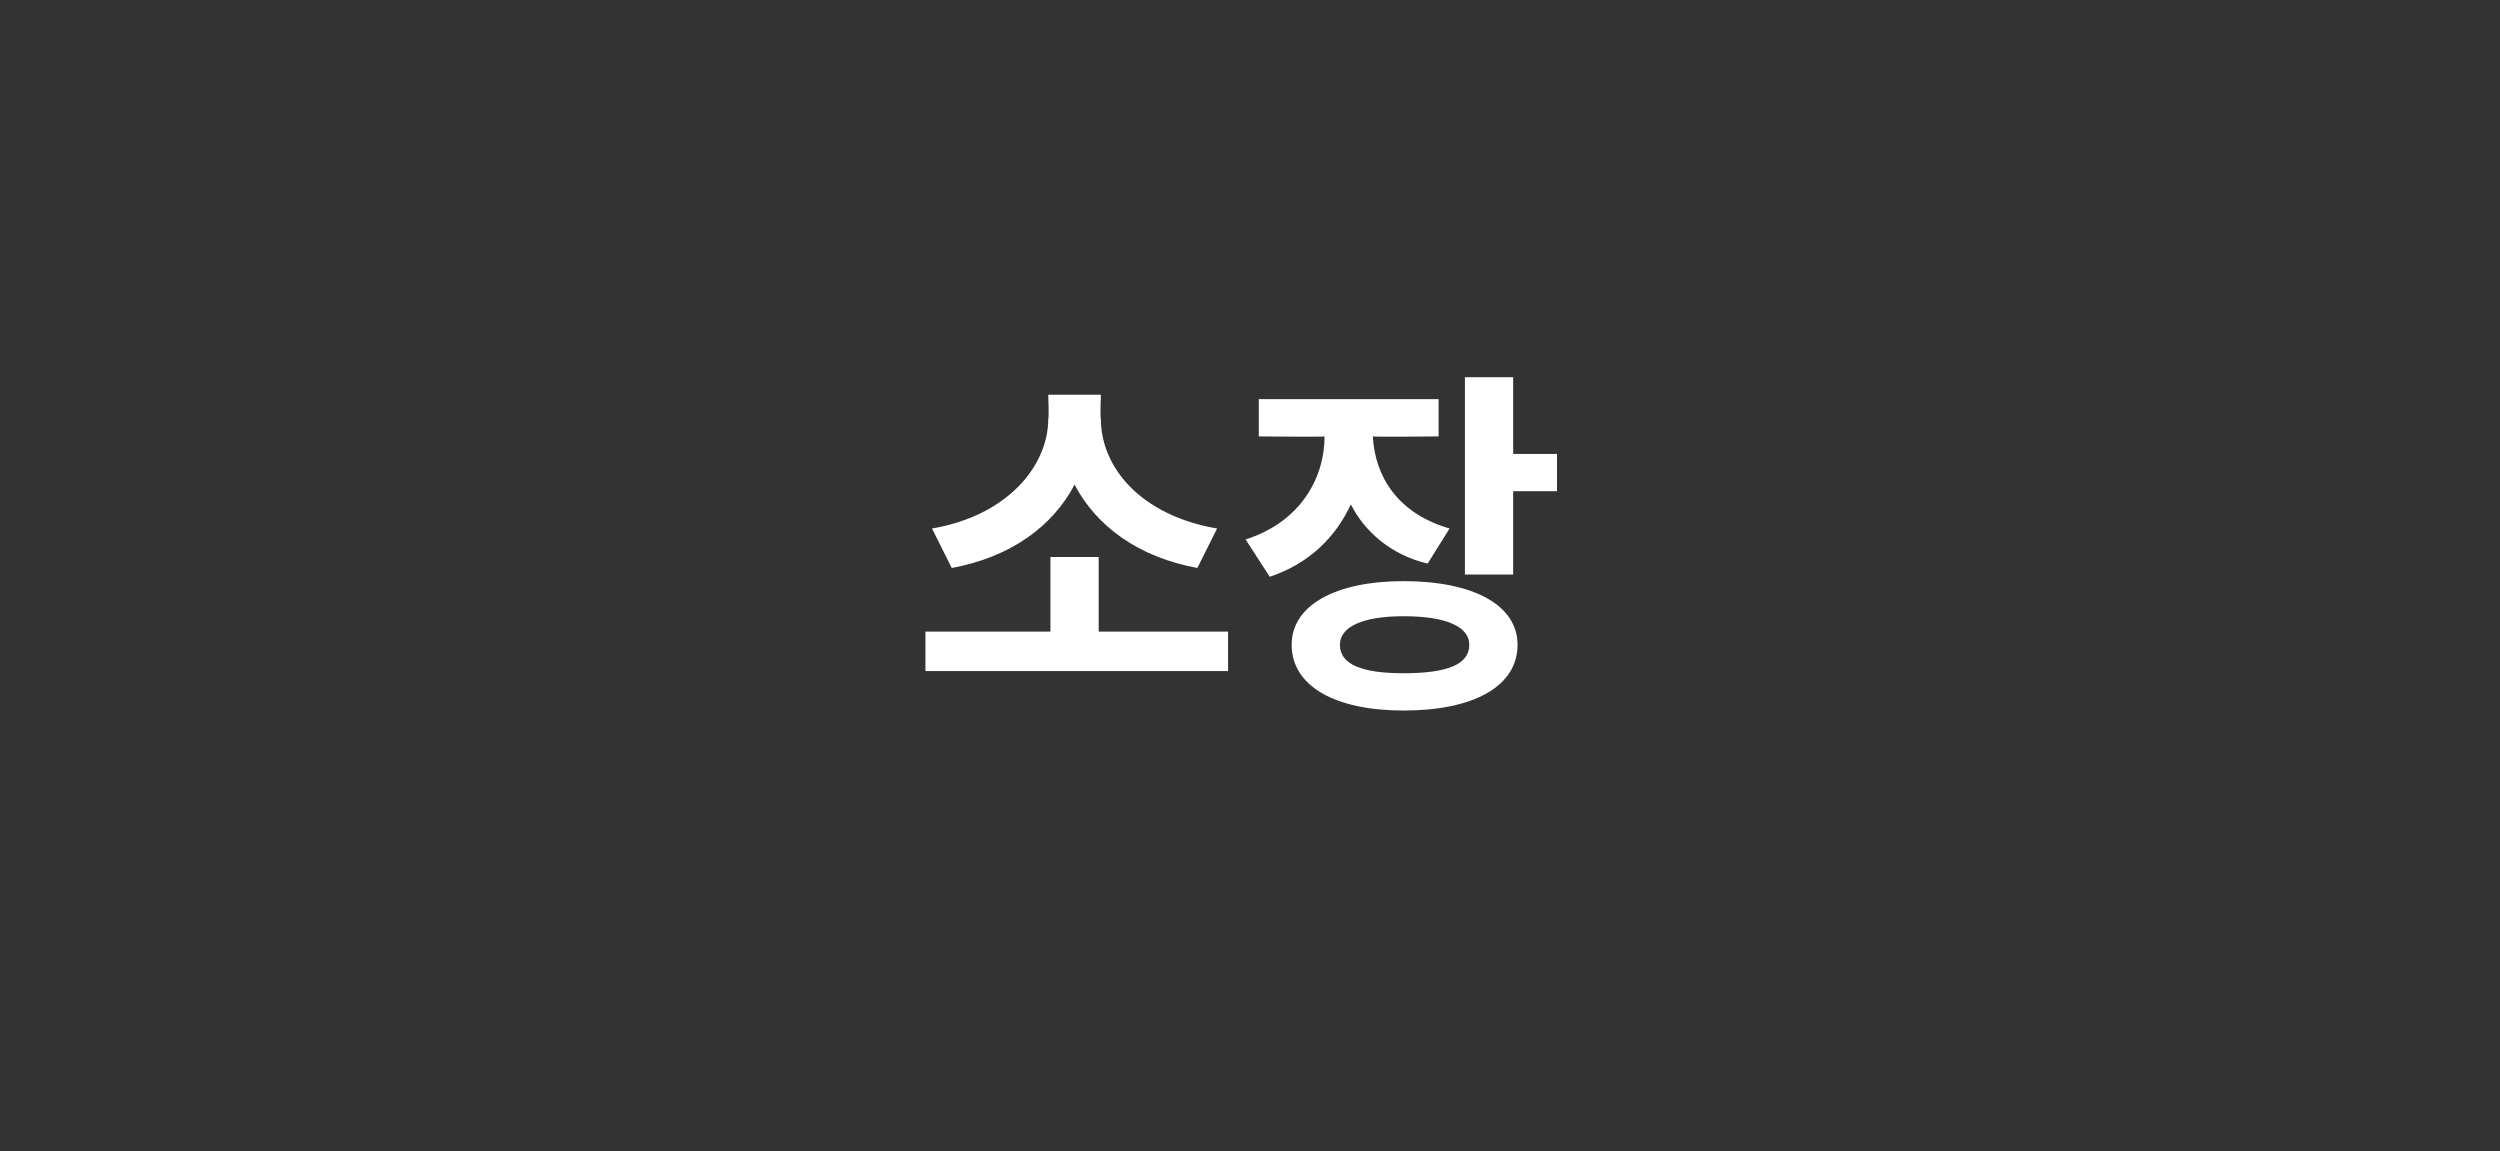<?xml version="1.0" standalone="no"?>
<!DOCTYPE svg PUBLIC "-//W3C//DTD SVG 1.1//EN" "http://www.w3.org/Graphics/SVG/1.1/DTD/svg11.dtd">
<svg xmlns="http://www.w3.org/2000/svg" version="1.1" width="114px" height="52.5px" viewBox="0 -2 114 52.5" style="top:-2px">
  <rect x="0" y="-2" width="114" height="52.5" fill="#333333" stroke="none"/>
  <desc>소장</desc>
  <defs/>
  <g id="Polygon36045">
    <path d="M 54.6 23.9 C 51.9 23.4 50 22 49 20.1 C 48 22 46.1 23.4 43.4 23.9 C 43.4 23.9 42.5 22.1 42.5 22.1 C 46 21.5 47.8 19.2 47.8 17.1 C 47.84 17.1 47.8 16 47.8 16 L 50.2 16 C 50.2 16 50.16 17.1 50.2 17.1 C 50.2 19.3 52 21.5 55.5 22.1 C 55.5 22.1 54.6 23.9 54.6 23.9 Z M 56 26.8 L 56 28.6 L 42.2 28.6 L 42.2 26.8 L 47.9 26.8 L 47.9 23.4 L 50.1 23.4 L 50.1 26.8 L 56 26.8 Z M 65.1 23.7 C 63.4 23.3 62.2 22.2 61.6 21 C 60.9 22.5 59.7 23.7 57.9 24.3 C 57.9 24.3 56.8 22.6 56.8 22.6 C 59.3 21.8 60.4 19.8 60.4 17.9 C 60.41 17.93 57.4 17.9 57.4 17.9 L 57.4 16.2 L 65.6 16.2 L 65.6 17.9 C 65.6 17.9 62.64 17.93 62.6 17.9 C 62.7 19.7 63.7 21.4 66.1 22.1 C 66.1 22.1 65.1 23.7 65.1 23.7 Z M 67 27.4 C 67 26.6 66 26.1 64 26.1 C 62.1 26.1 61.1 26.6 61.1 27.4 C 61.1 28.3 62.1 28.7 64 28.7 C 66 28.7 67 28.3 67 27.4 Z M 69.2 27.4 C 69.2 29.3 67.2 30.4 64 30.4 C 60.9 30.4 58.9 29.3 58.9 27.4 C 58.9 25.6 60.9 24.5 64 24.5 C 67.2 24.5 69.2 25.6 69.2 27.4 Z M 71 18.7 L 71 20.4 L 69 20.4 L 69 24.2 L 66.8 24.2 L 66.8 15.2 L 69 15.2 L 69 18.7 L 71 18.7 Z " stroke="none" fill="#fff"/>
  </g>
</svg>